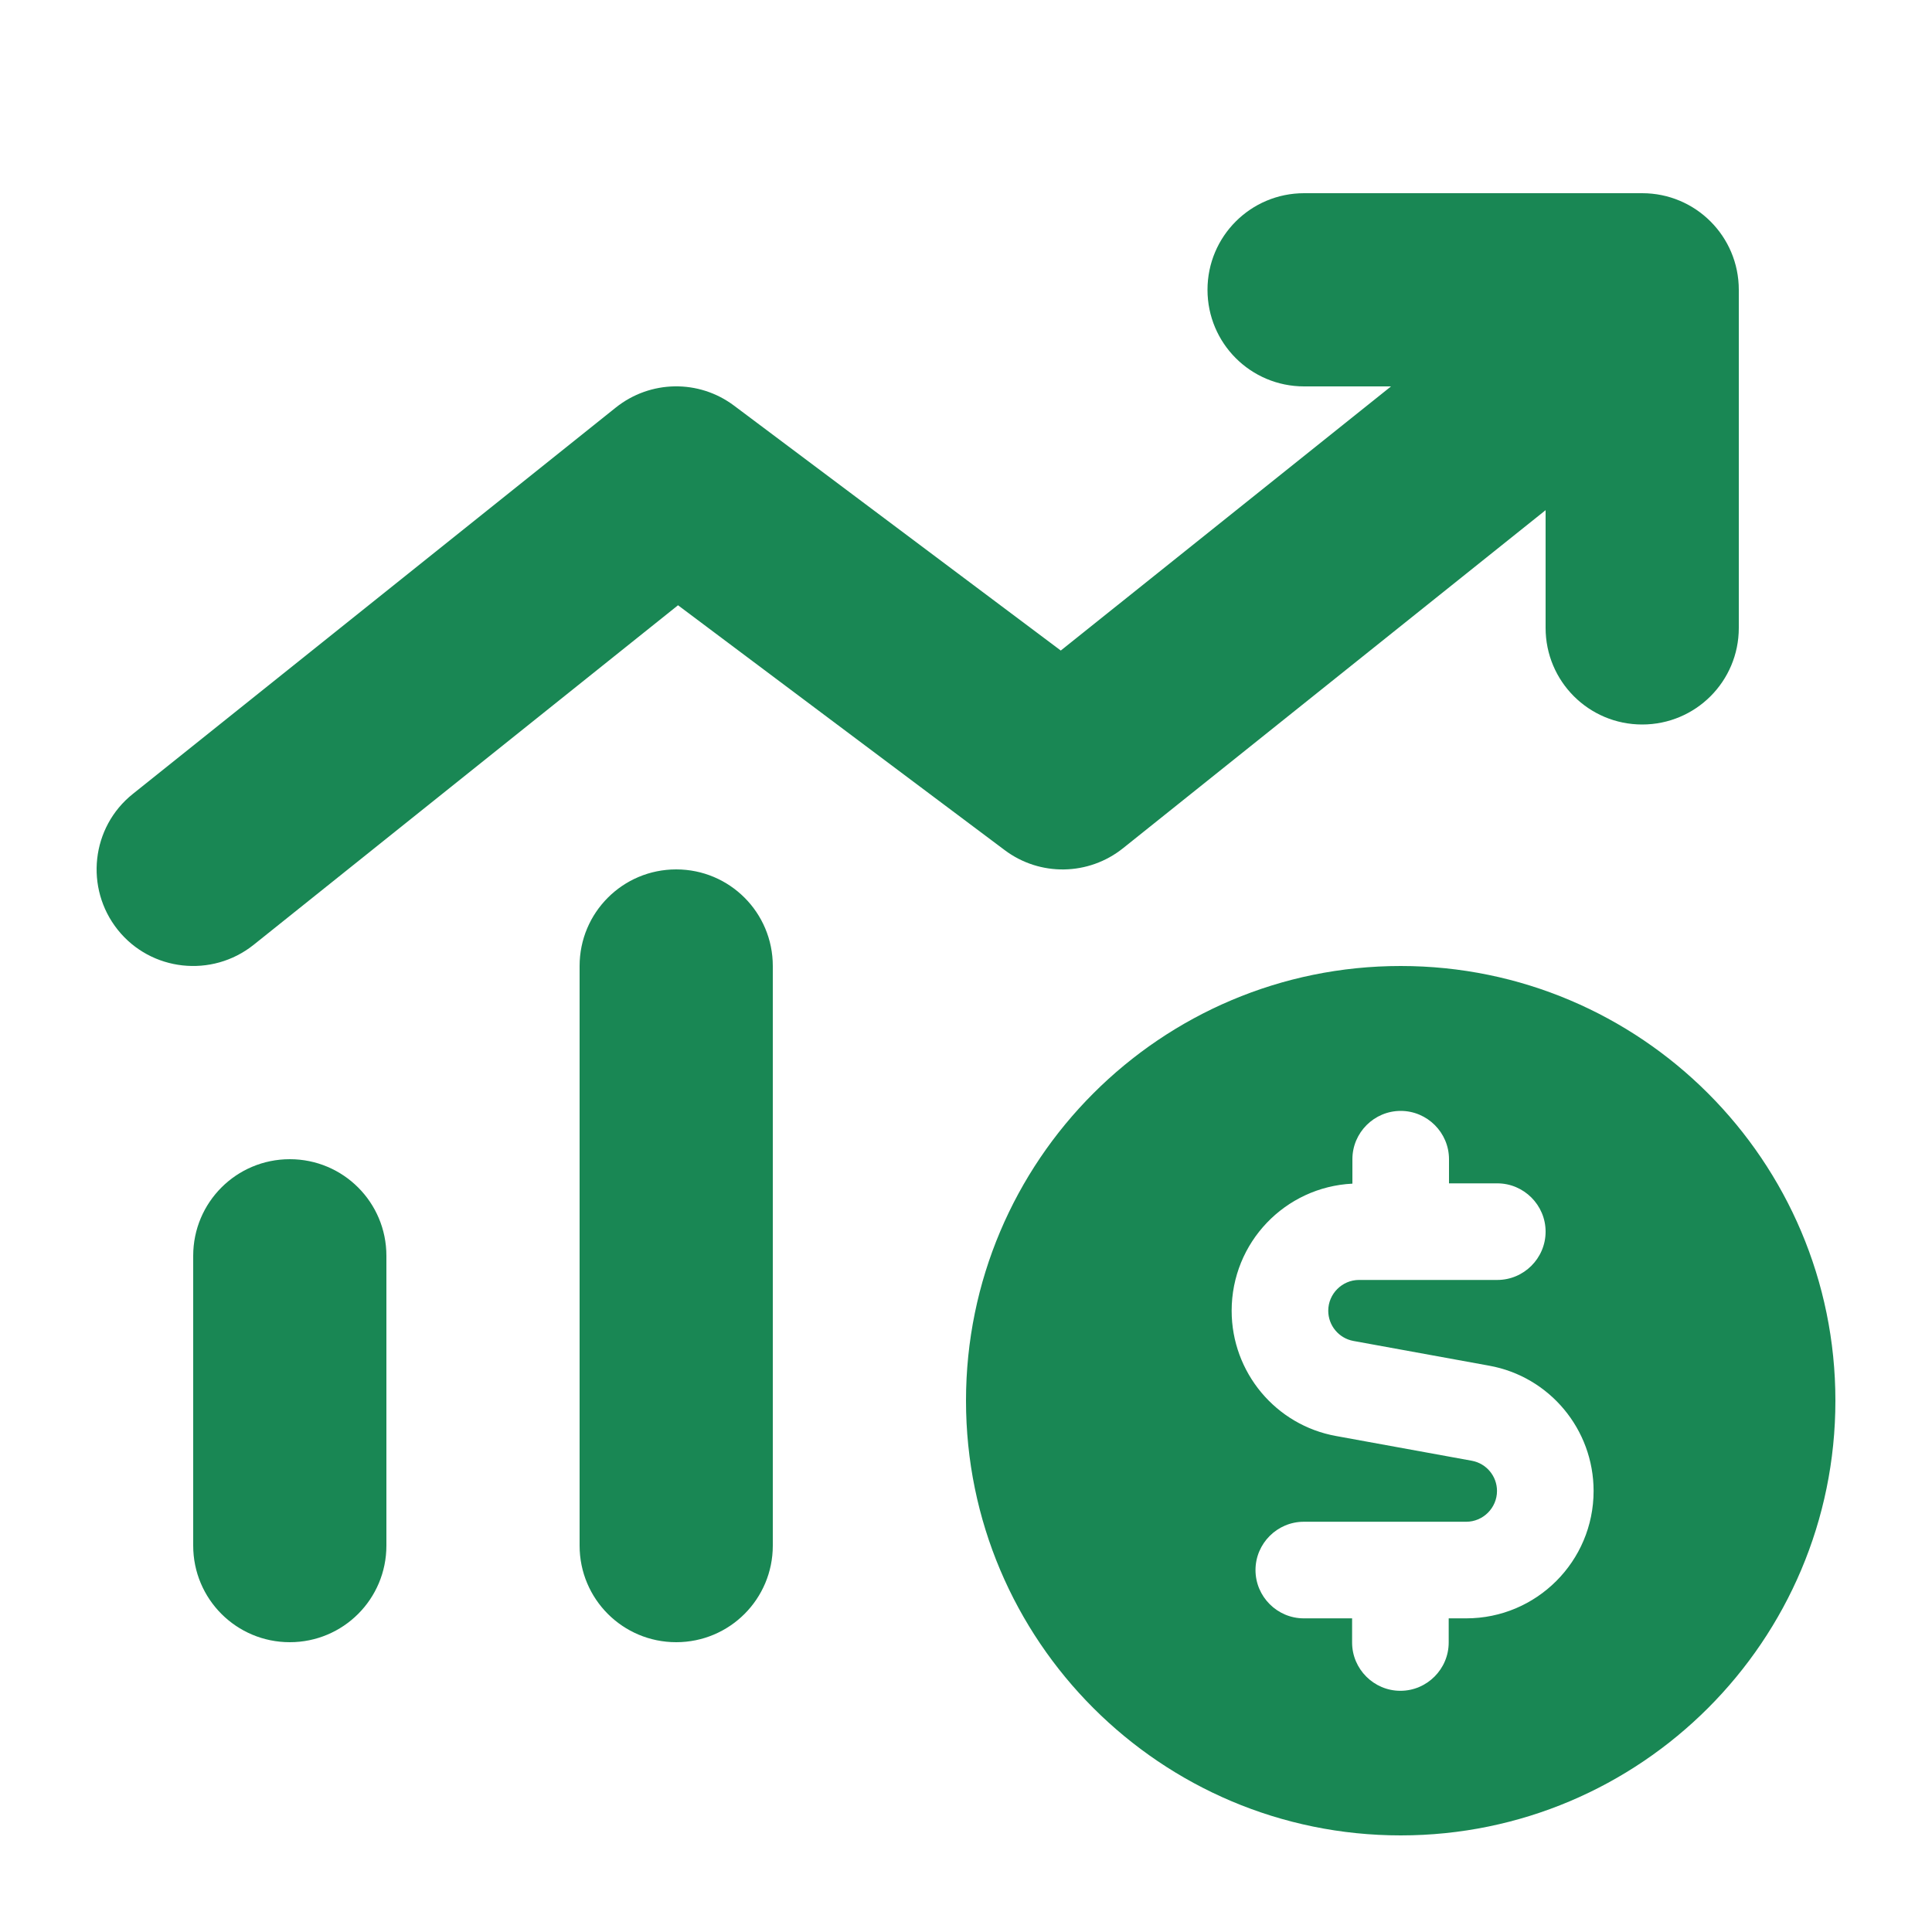 <svg xmlns="http://www.w3.org/2000/svg" viewBox="0 0 640 640" fill="#198754"><path d="M432 64C414.3 64 400 78.3 400 96C400 113.7 414.3 128 432 128L460.8 128L351.4 215.5L243.2 134.4C231.5 125.6 215.4 125.9 204 135L44 263C30.2 274 28 294.2 39 308C50 321.8 70.2 324 84 313L224.6 200.5L332.8 281.6C344.5 290.4 360.6 290.1 372 281L512 169L512 208C512 225.7 526.3 240 544 240C561.7 240 576 225.7 576 208L576 96C576 78.3 561.7 64 544 64L432 64zM224 288C206.3 288 192 302.3 192 320L192 512C192 529.7 206.3 544 224 544C241.7 544 256 529.7 256 512L256 320C256 302.3 241.7 288 224 288zM96 384C78.3 384 64 398.3 64 416L64 512C64 529.7 78.3 544 96 544C113.7 544 128 529.7 128 512L128 416C128 398.3 113.7 384 96 384zM464 608C543.5 608 608 543.5 608 464C608 384.5 543.5 320 464 320C384.5 320 320 384.5 320 464C320 543.5 384.5 608 464 608zM464 368C472.8 368 480 375.2 480 384L480 392L496 392C504.8 392 512 399.2 512 408C512 416.8 504.8 424 496 424L450.2 424C444.6 424 440 428.6 440 434.2C440 439.1 443.5 443.3 448.3 444.2L493.3 452.4C513.3 456 527.9 473.5 527.9 493.9C527.9 517.2 509 536.1 485.7 536.1L479.9 536.1L479.9 544.1C479.9 552.9 472.7 560.1 463.9 560.1C455.1 560.1 447.9 552.9 447.9 544.1L447.9 536.1L431.9 536.1C423.1 536.1 415.9 528.9 415.9 520.1C415.9 511.3 423.1 504.1 431.9 504.1L485.7 504.1C491.3 504.1 495.9 499.5 495.9 493.9C495.9 489 492.4 484.8 487.6 483.9L442.6 475.7C422.6 472.1 408 454.6 408 434.2C408 411.6 425.7 393.2 448 392.1L448 384C448 375.2 455.2 368 464 368z"/></svg>